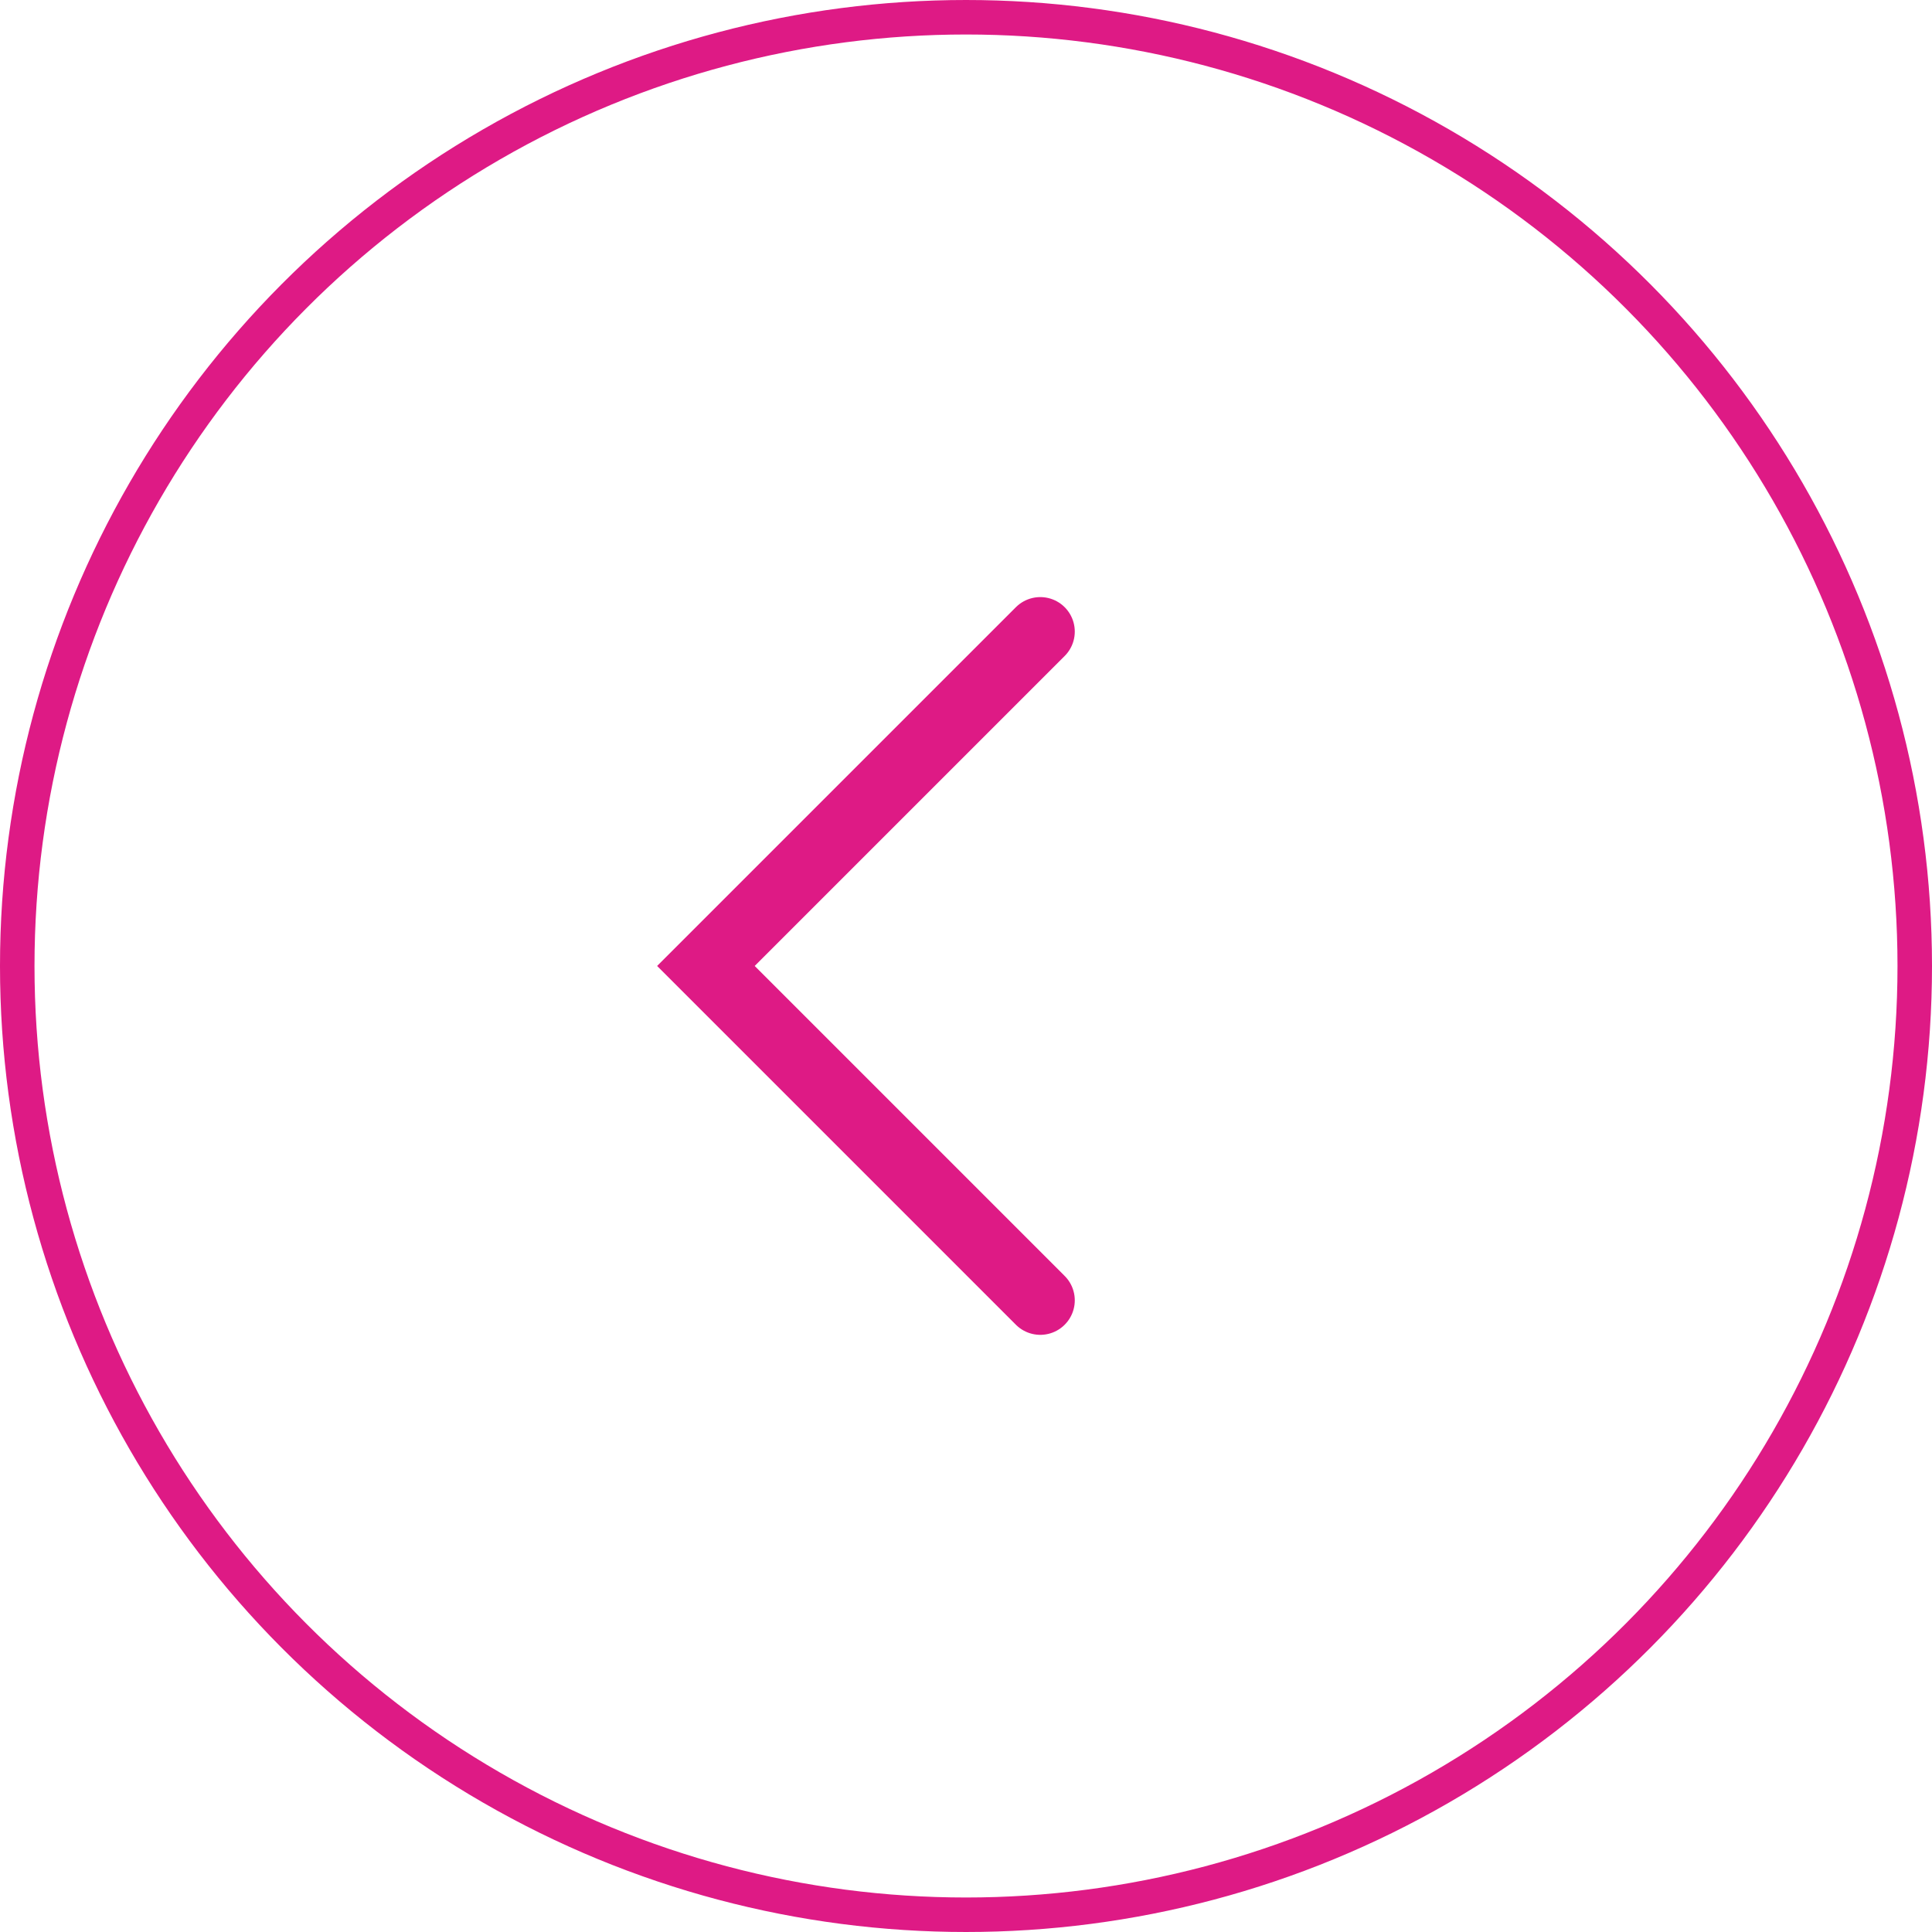 <?xml version="1.0" encoding="UTF-8"?> <svg xmlns="http://www.w3.org/2000/svg" width="56" height="56" viewBox="0 0 56 56" fill="none"> <circle cx="28" cy="28" r="27.5" stroke="#DE1A85"></circle> <path d="M30.153 18.307L20.461 27.999L30.153 37.691" stroke="#DE1A85" stroke-width="2" stroke-linecap="round"></path> </svg> 